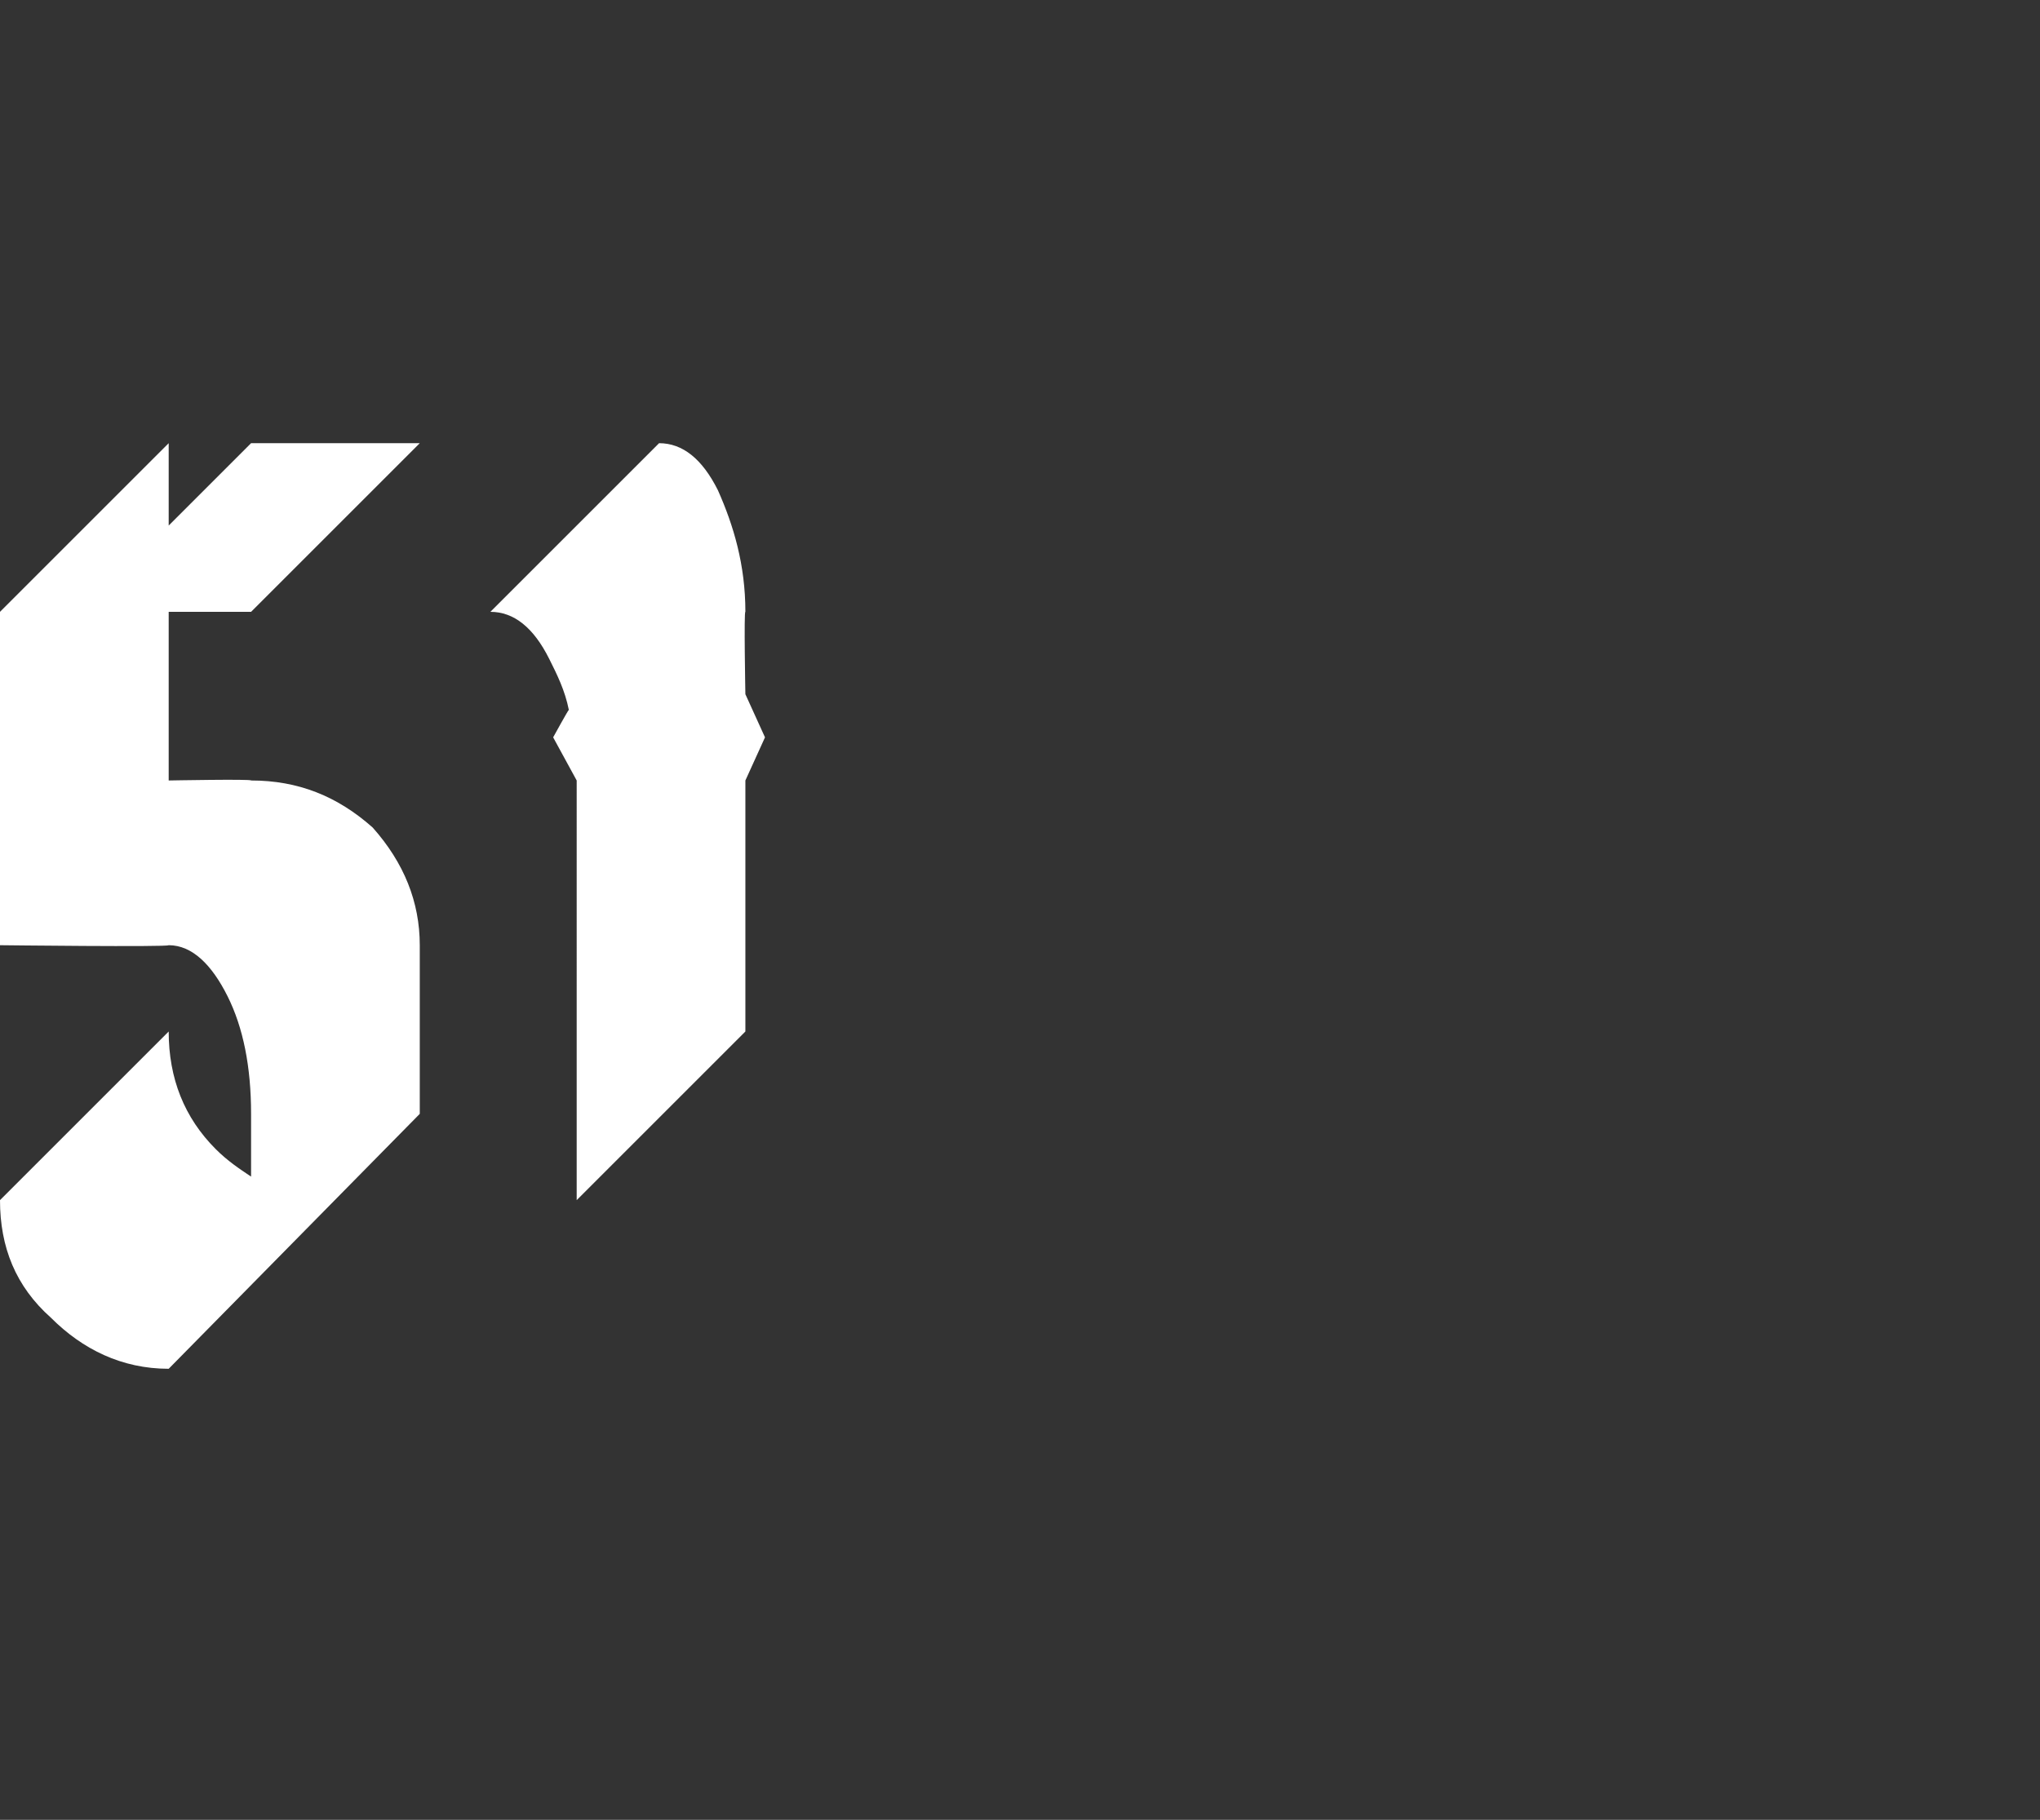 <?xml version="1.0" standalone="no"?><!DOCTYPE svg PUBLIC "-//W3C//DTD SVG 1.1//EN" "http://www.w3.org/Graphics/SVG/1.1/DTD/svg11.dtd"><svg xmlns="http://www.w3.org/2000/svg" version="1.1" width="52px" height="46.4px" viewBox="0 -7 52 46.4" style="top:-7px"><rect x="0" y="-7" width="52" height="46.4" fill="#333333" stroke="none"/><desc>51</desc><defs/><g id="Polygon172475"><path d="m4.3 27.9c-1.2 0-2.2-.5-3-1.3c-.9-.8-1.3-1.8-1.3-3l4.3-4.3c0 1.2.4 2.2 1.2 3c.3.3.6.5.9.7v-1.6c0-1.2-.2-2.2-.6-3c-.4-.8-.9-1.3-1.5-1.3c-.02.05-4.3 0-4.3 0v-4.2l-.5-1.1l.5-1.1V8.6l4.3-4.3v2.1l2.1-2.1h4.3L6.4 8.6H4.3v4.3s2.12-.04 2.1 0c1.2 0 2.2.4 3.1 1.2c.8.9 1.2 1.9 1.2 3v4.3l-6.4 6.5s-.02-.05 0 0zm10.4-15l-.6-1.1s.39-.71.4-.7c-.1-.5-.3-.9-.5-1.3c-.4-.8-.9-1.2-1.5-1.2l4.3-4.3c.6 0 1.1.4 1.5 1.2c.4.9.7 1.9.7 3.1c-.04-.03 0 2.1 0 2.1l.5 1.1l-.5 1.1v6.4l-4.3 4.3V12.9z" stroke="none" fill="#fff"/></g></svg>